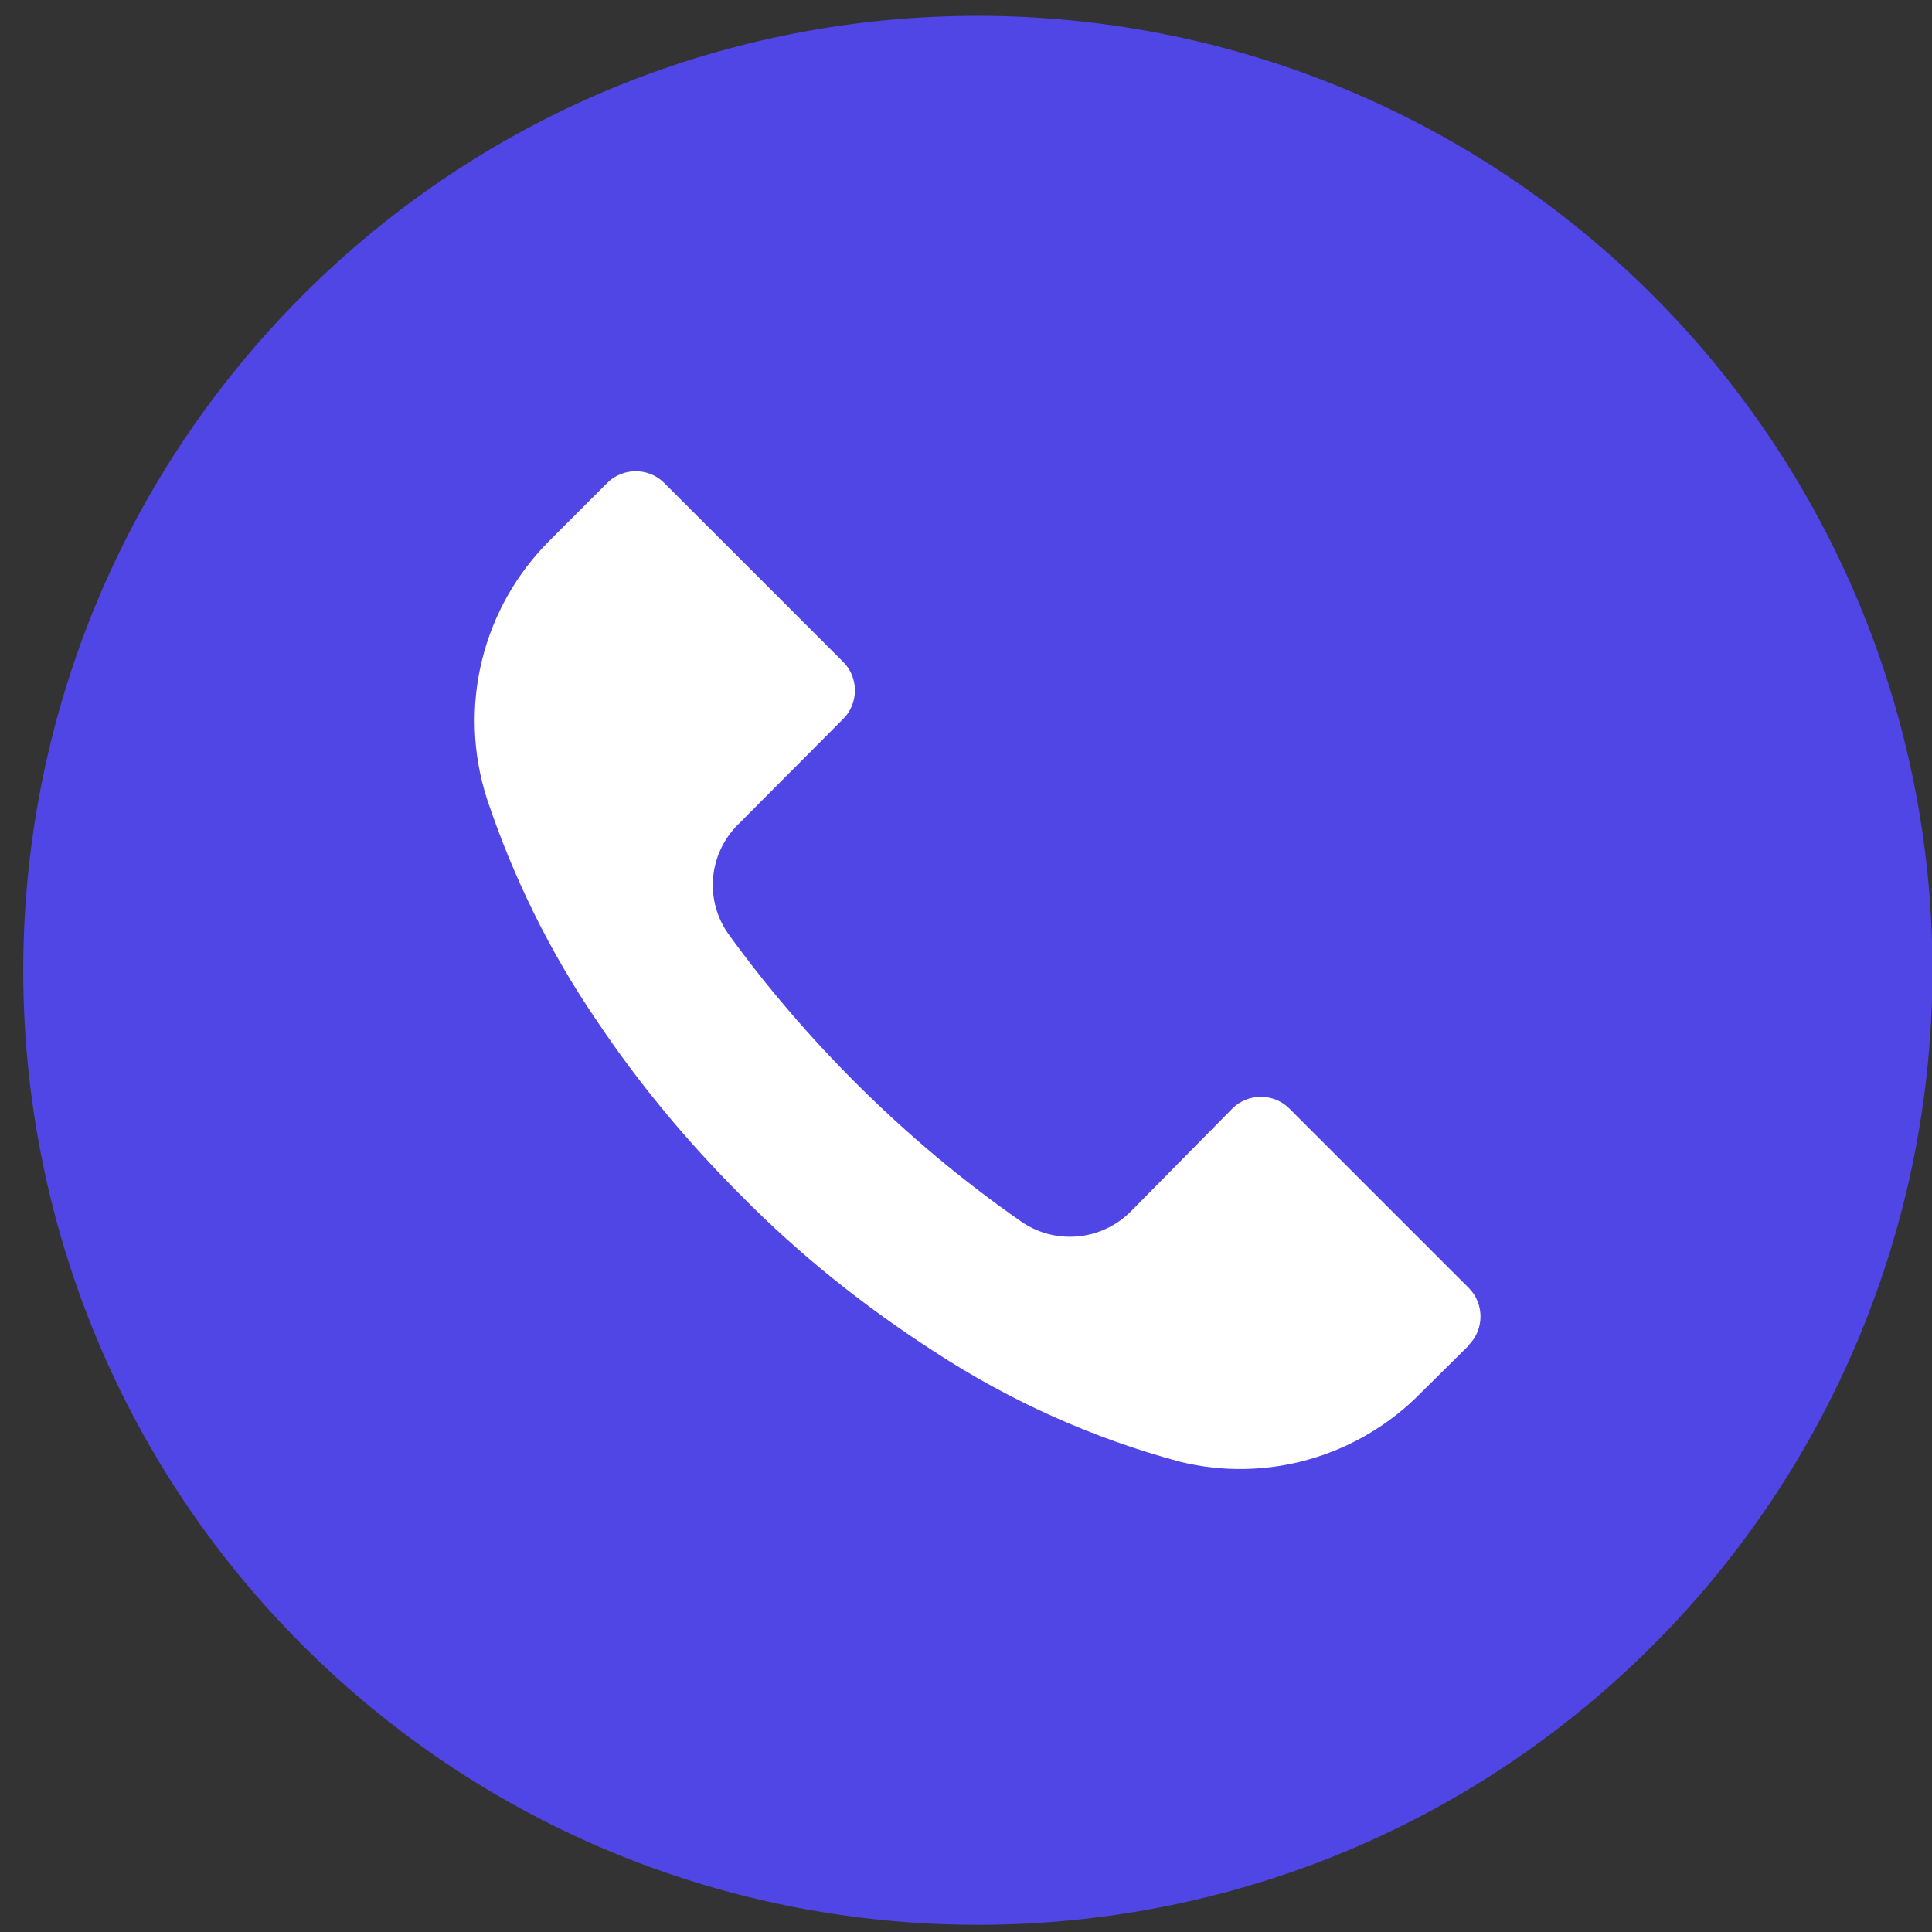 <svg xmlns="http://www.w3.org/2000/svg" width="42" height="42" viewBox="0 0 42 42" fill="none">
<rect x="0" y="0" width="42" height="42" fill="#333333" stroke="none"/>
<g clip-path="url(#clip0_5215_7415)">
<path d="M35.93 6.419C27.82 -1.681 14.68 -1.681 6.58 6.419C-1.52 14.529 -1.52 27.669 6.58 35.769C14.69 43.869 27.83 43.869 35.93 35.769C39.82 31.879 42.01 26.599 42.01 21.089C42.01 15.589 39.82 10.309 35.93 6.419Z" fill="#4F46E5"/>
<path d="M31.93 29.249L30.88 30.289C29.52 31.669 27.54 32.239 25.66 31.779C23.76 31.269 21.96 30.459 20.32 29.389C18.8 28.409 17.38 27.279 16.11 25.989C14.94 24.819 13.88 23.549 12.96 22.169C11.95 20.689 11.16 19.079 10.59 17.379C9.94 15.379 10.48 13.199 11.97 11.729L13.2 10.499C13.54 10.159 14.1 10.159 14.44 10.499L18.33 14.389C18.67 14.729 18.67 15.289 18.33 15.629L16.05 17.919C15.39 18.569 15.31 19.599 15.86 20.339C16.68 21.469 17.6 22.539 18.59 23.529C19.7 24.639 20.9 25.649 22.19 26.549C22.93 27.069 23.94 26.979 24.58 26.339L26.79 24.099C27.13 23.759 27.69 23.759 28.03 24.099L31.93 27.999C32.27 28.339 32.27 28.899 31.93 29.239V29.249Z" fill="white"/>
</g>
<defs>
<clipPath id="clip0_5215_7415">
<rect width="41.51" height="41.51" fill="white" transform="translate(0.5 0.339)"/>
</clipPath>
</defs>
</svg>
